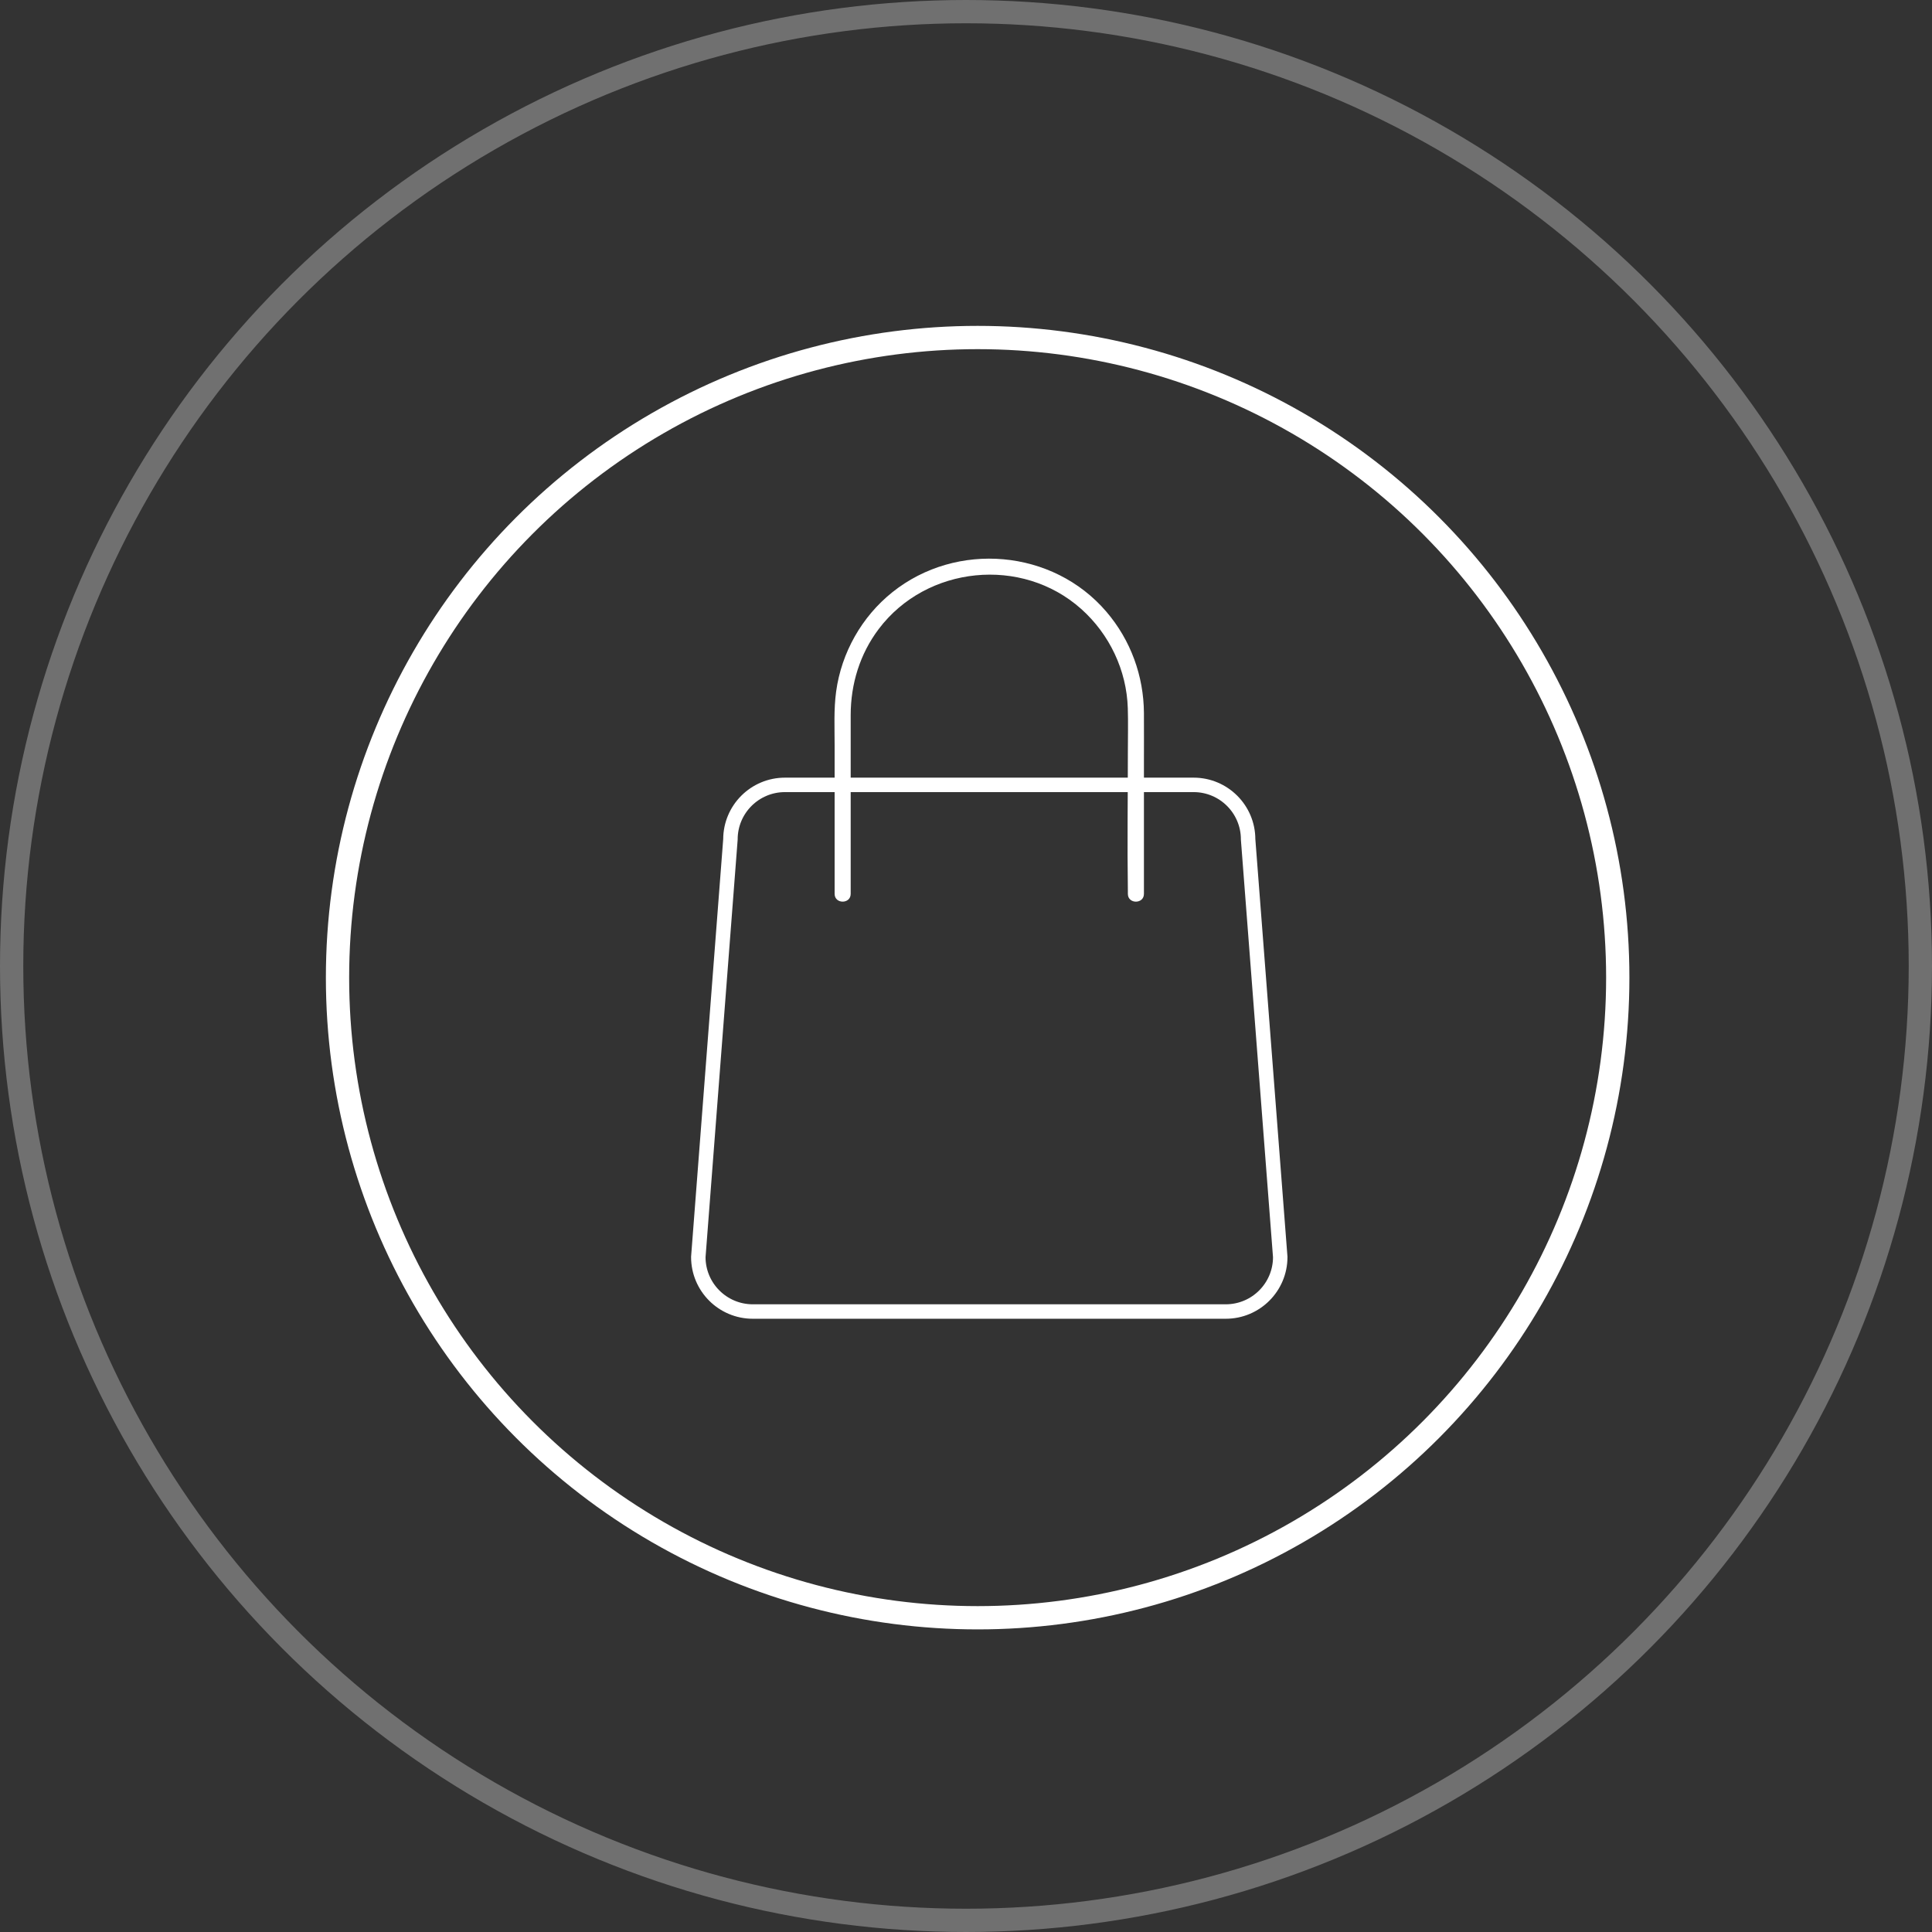 <svg xmlns="http://www.w3.org/2000/svg" width="83" height="83" viewBox="0 0 83 83" fill="none"><rect x="0" y="0" width="83" height="83" fill="#333333" stroke="none"/><circle cx="42" cy="42" r="27.5" stroke="white"></circle><circle cx="41.5" cy="41.5" r="41" stroke="white" stroke-opacity="0.3"></circle><path d="M52.659 56.344H32.341C31.048 56.344 30 55.296 30 54.003L31.38 36.06C31.38 34.767 32.429 33.719 33.721 33.719H51.279C52.571 33.719 53.62 34.767 53.62 36.06L55 54.003C55 55.296 53.952 56.344 52.659 56.344Z" stroke="white" stroke-width="0.621" stroke-miterlimit="10"></path><path d="M36.546 38.402V33.097C36.546 32.305 36.545 31.513 36.546 30.72C36.547 29.383 36.942 28.094 37.752 27.021C39.807 24.3 43.899 23.887 46.447 26.159C47.663 27.244 48.401 28.793 48.451 30.424C48.471 31.048 48.454 31.675 48.454 32.299C48.454 34.29 48.424 36.282 48.454 38.273C48.454 38.316 48.454 38.359 48.454 38.402C48.454 38.846 49.144 38.847 49.144 38.402V32.811C49.144 32.086 49.148 31.36 49.144 30.635C49.135 29.037 48.574 27.501 47.535 26.285C45.235 23.591 41.097 23.241 38.342 25.438C37.024 26.488 36.148 28.041 35.921 29.709C35.817 30.471 35.856 31.253 35.856 32.019V38.401C35.856 38.845 36.546 38.847 36.546 38.401V38.402Z" fill="white"></path></svg>